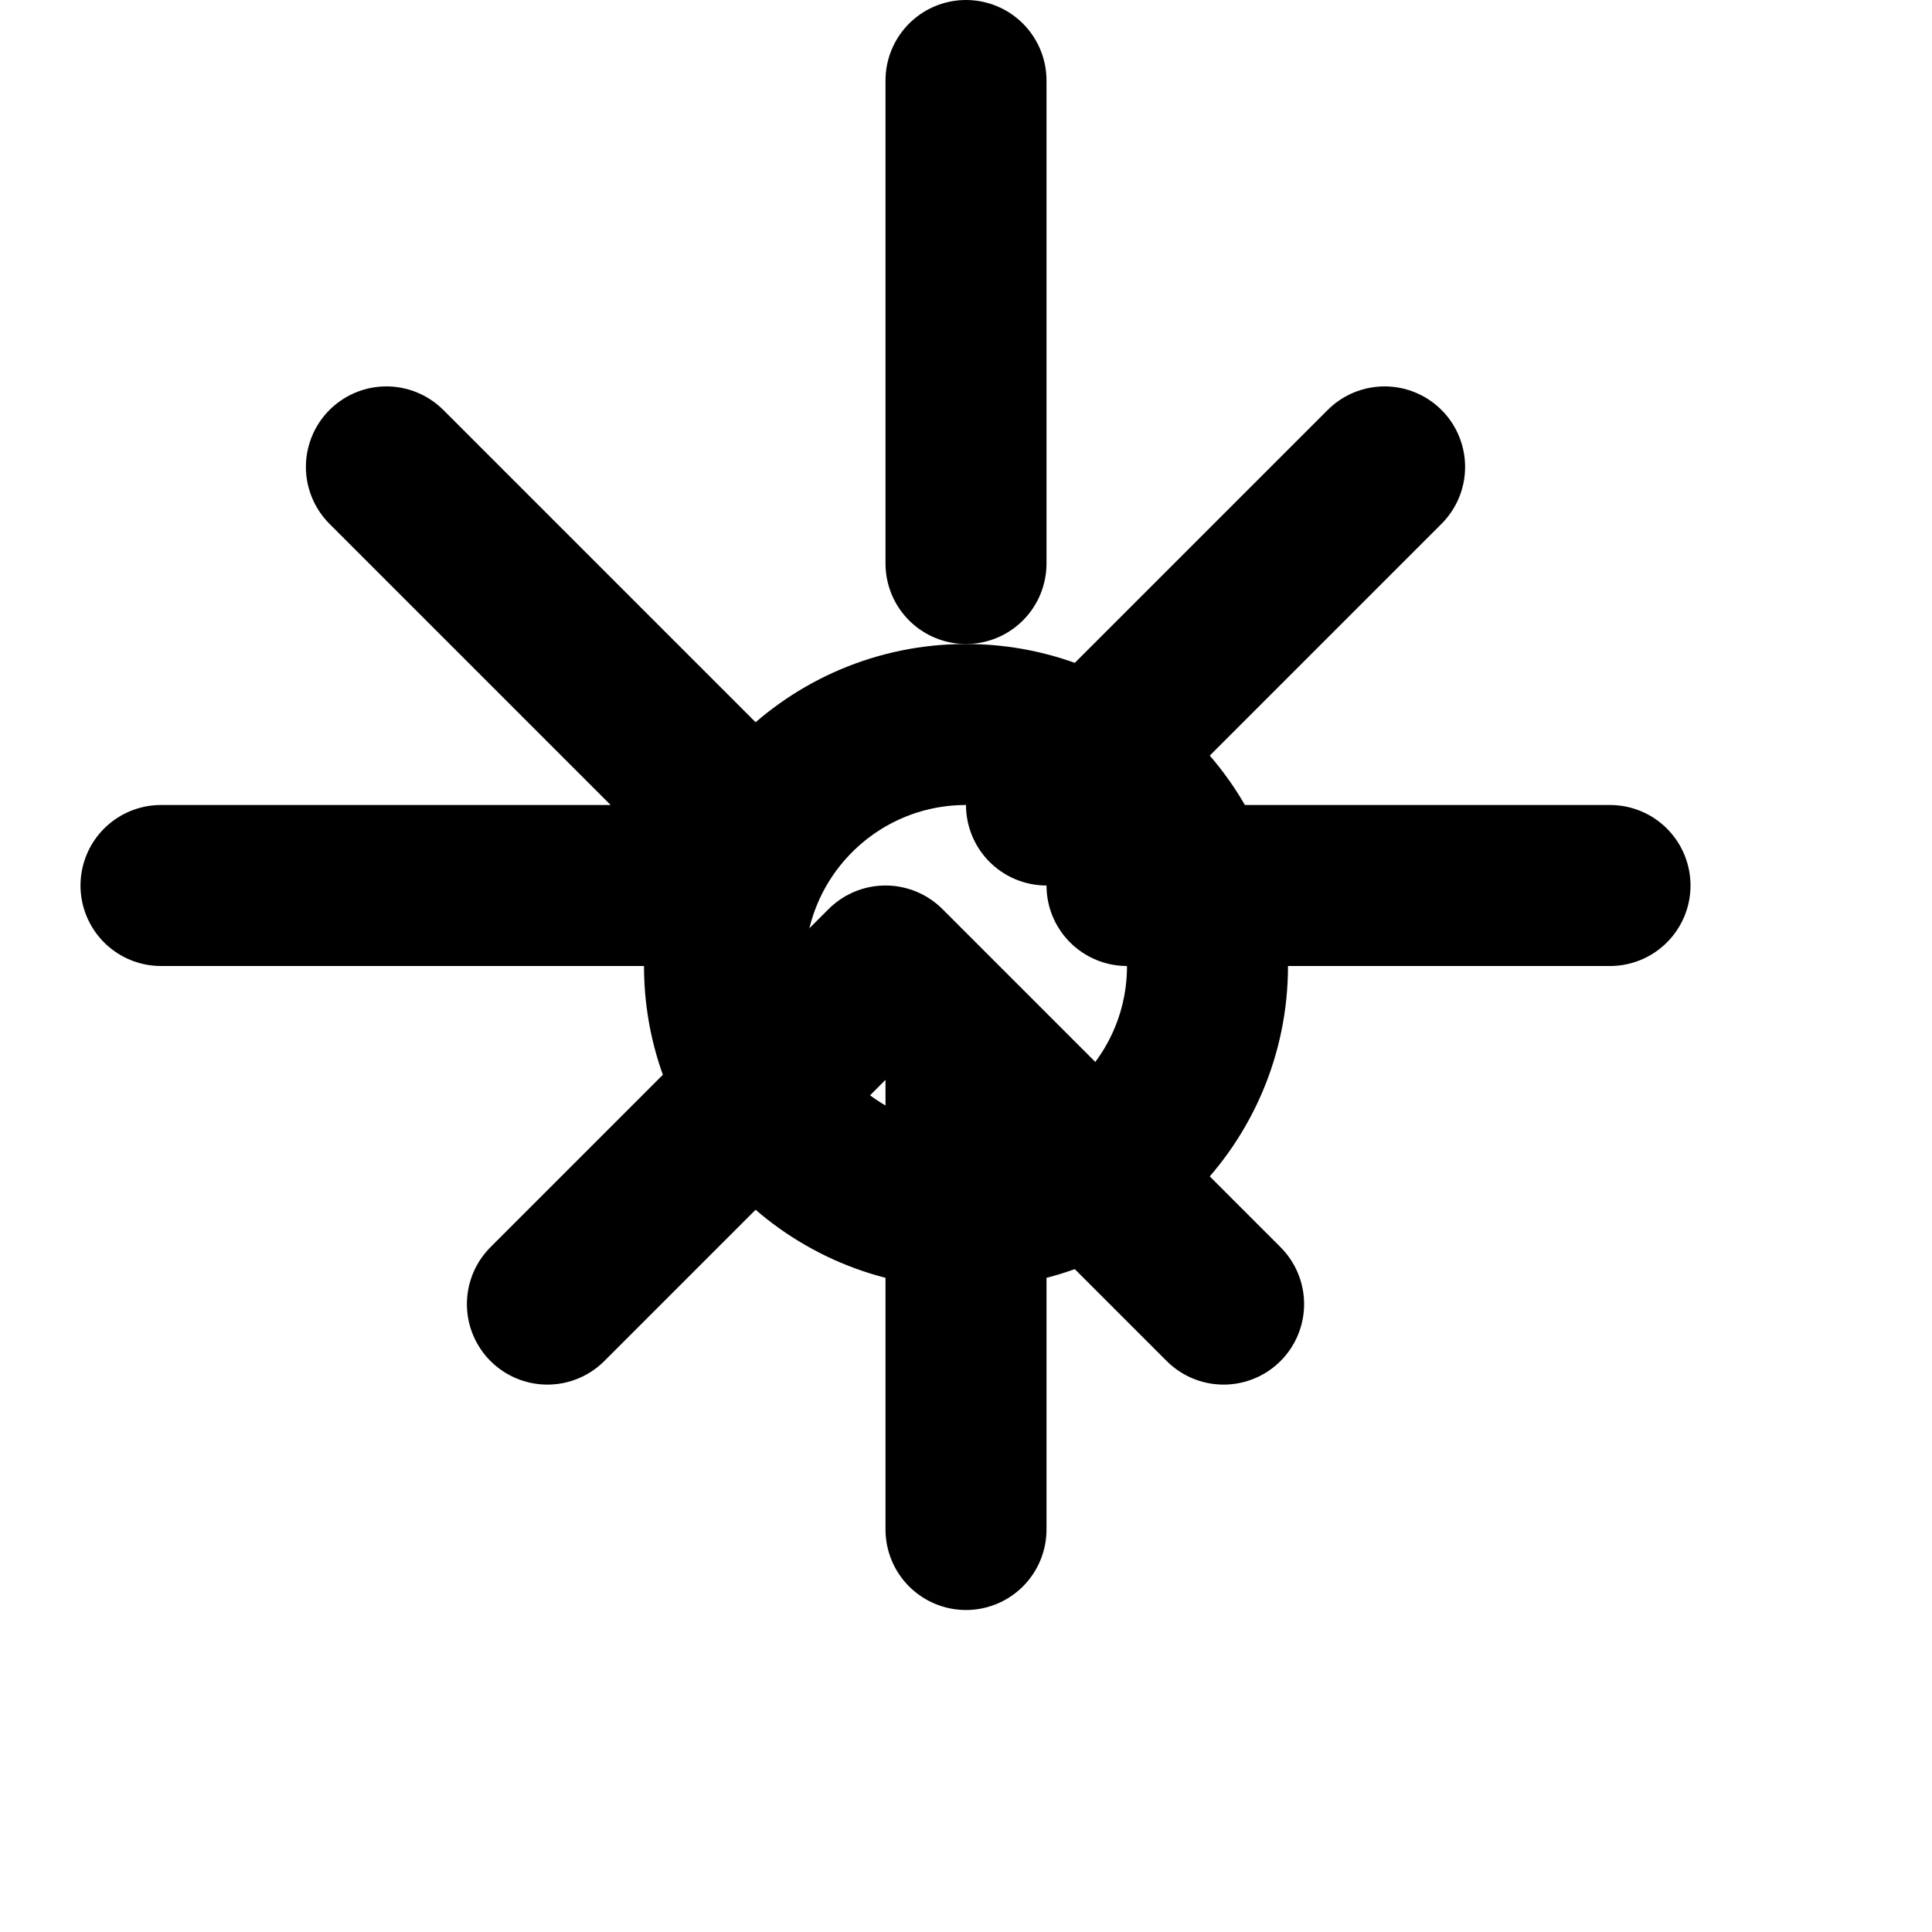 <svg xmlns="http://www.w3.org/2000/svg" width="24" height="24" viewBox="0 0 24 24" fill="none" stroke="currentColor" stroke-width="2" stroke-linecap="round" stroke-linejoin="round">
  <circle cx="12" cy="12" r="3"></circle>
  <path d="M12 1v6m0 6v6m5.2-13.2l-4.2 4.2m-2 2l-4.2 4.2m13.2-5.2l-6 0m-6 0l-6 0m13.2 5.2l-4.2-4.2m-2-2l-4.2-4.2"></path>
</svg>
